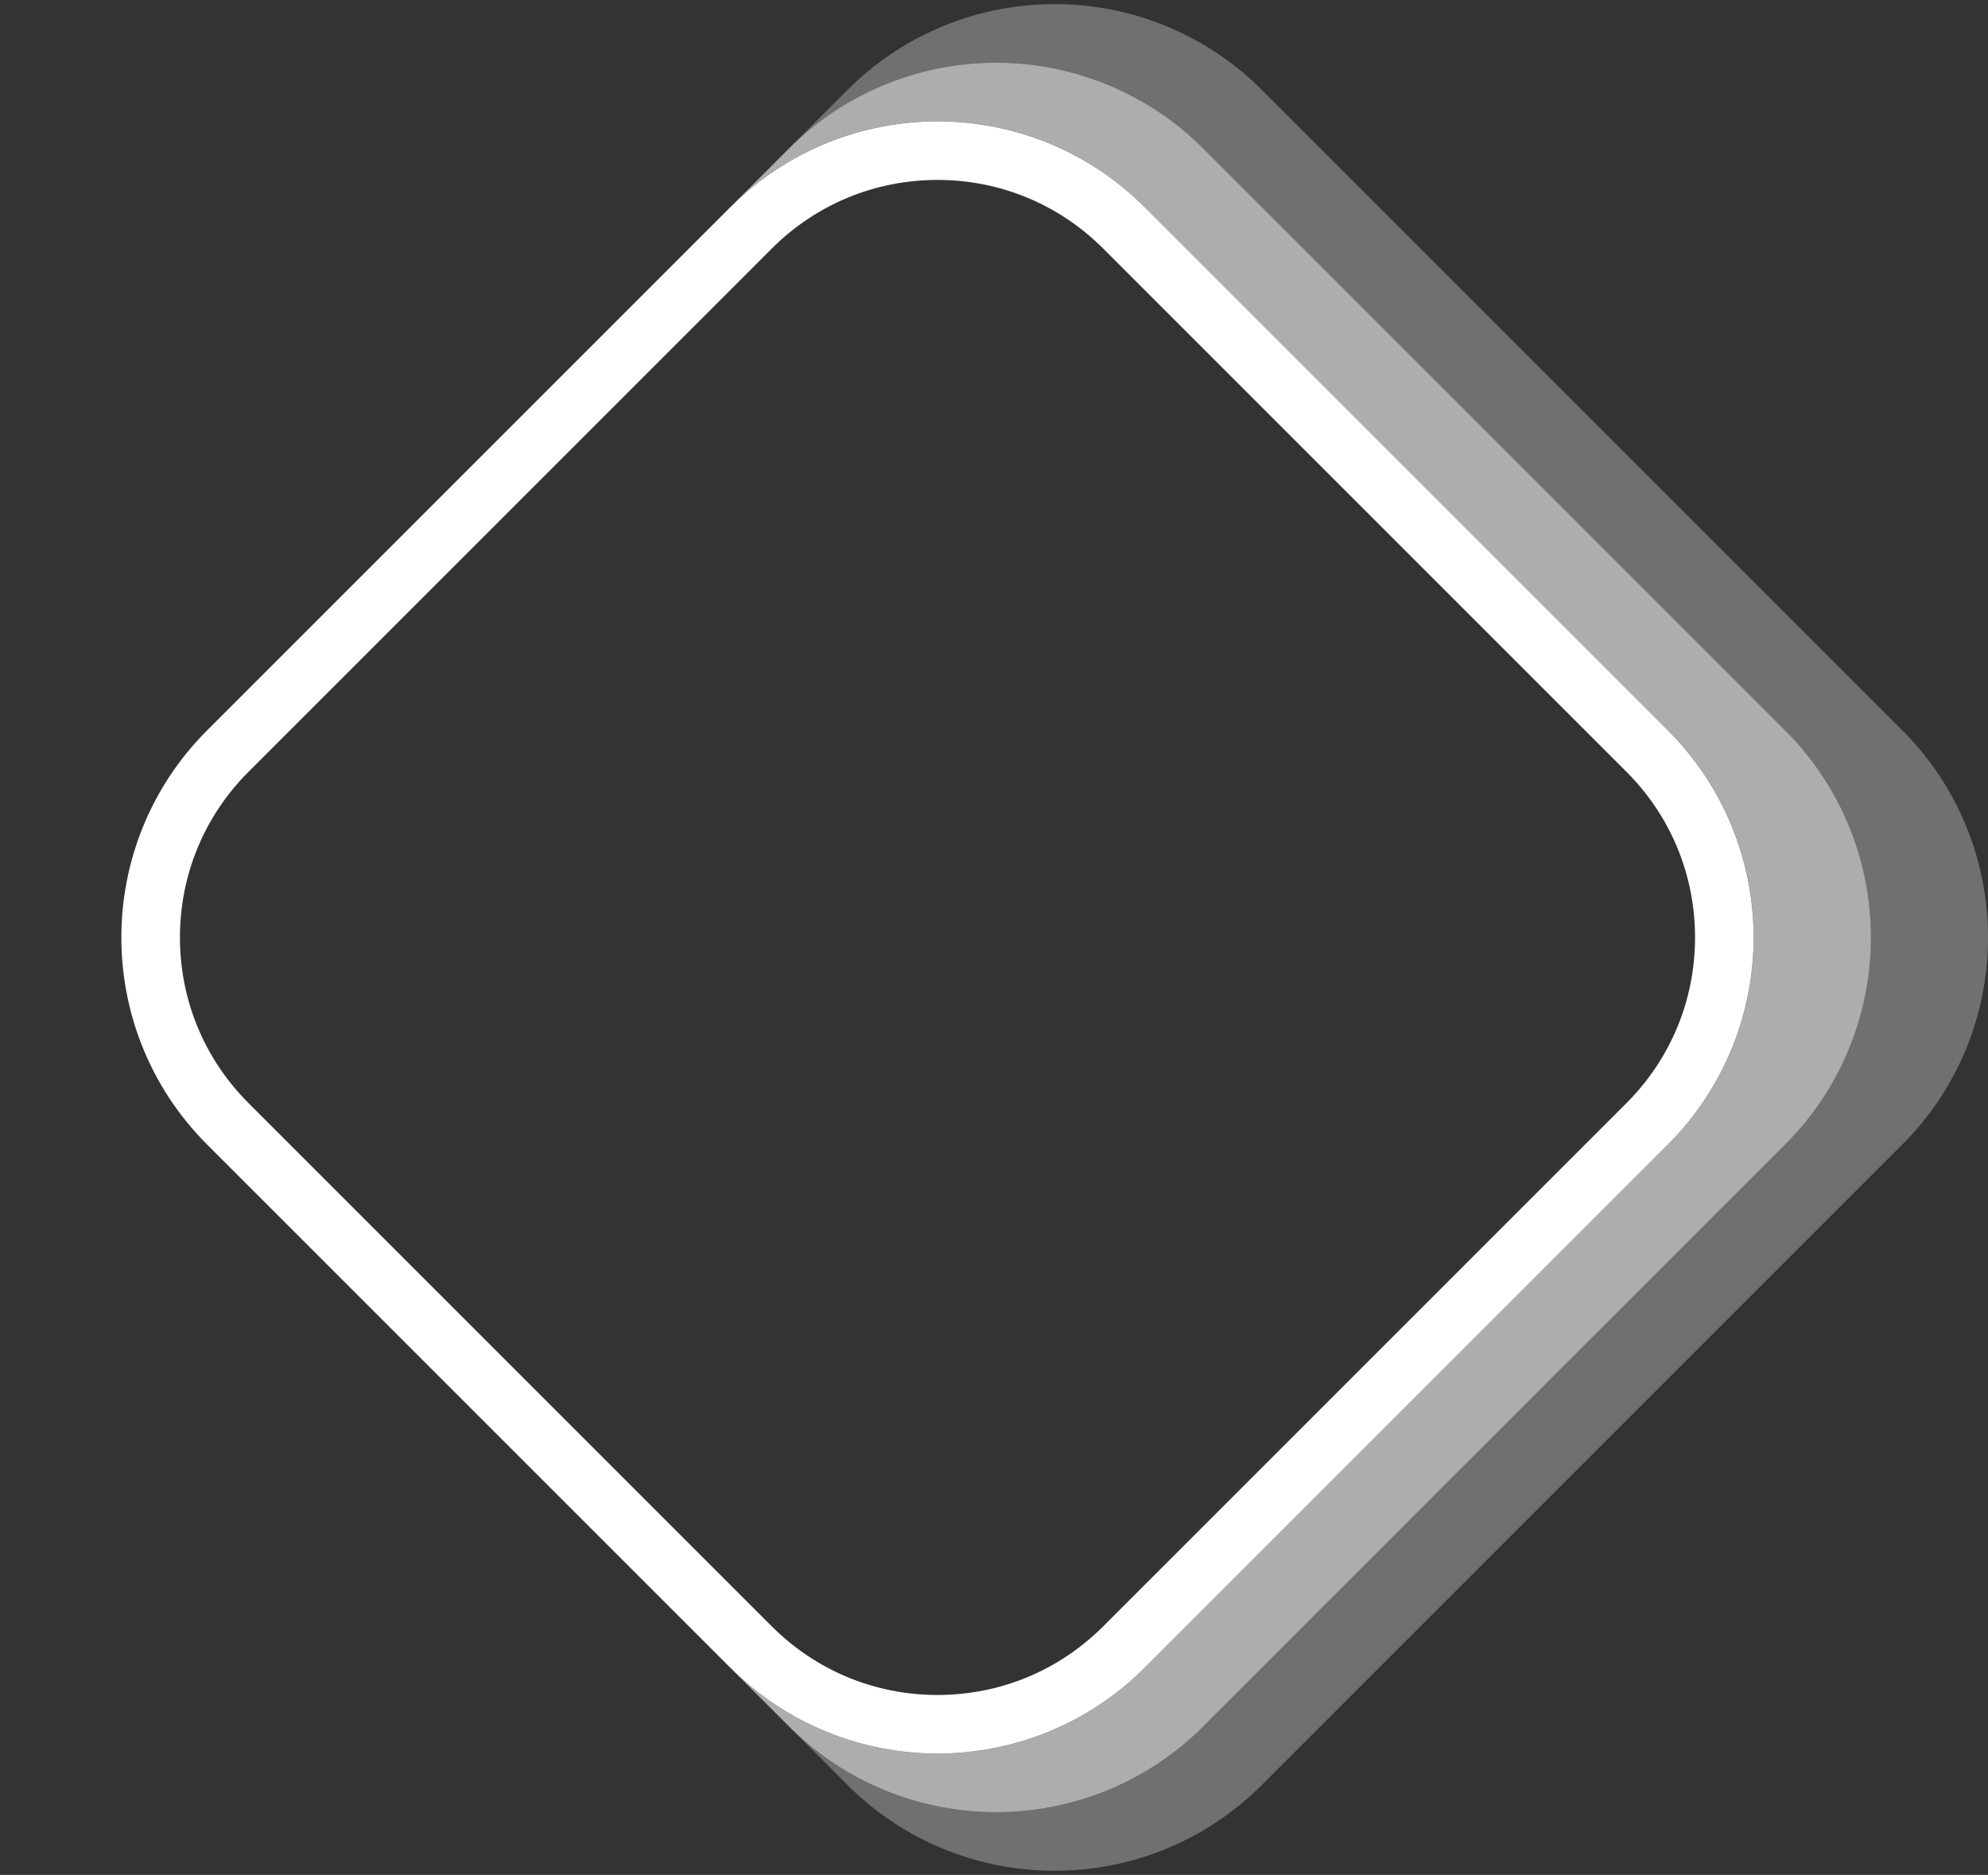 <svg xmlns="http://www.w3.org/2000/svg" width="169.644" height="160" viewBox="0 0 169.644 160">
  <rect x="0" y="0" width="169.644" height="160" fill="#333333" stroke="none"/>
  <g id="Group_289" data-name="Group 289" transform="translate(7565.645 -1710)">
    <g id="Group_207" data-name="Group 207" transform="translate(-8472.645 -1915)">
      <path id="Exclusion_1" data-name="Exclusion 1" d="M-6208-6118.355a24.926,24.926,0,0,1-9.408-1.83,24.845,24.845,0,0,1-8.27-5.491l-4.837-4.838a24.858,24.858,0,0,0,17.516,7.159,24.838,24.838,0,0,0,17.678-7.322l49.644-49.644a24.832,24.832,0,0,0,7.311-17.678,24.832,24.832,0,0,0-7.311-17.678l-49.644-49.644a24.836,24.836,0,0,0-17.678-7.323,24.851,24.851,0,0,0-17.529,7.174l4.85-4.853a24.849,24.849,0,0,1,8.271-5.491,24.911,24.911,0,0,1,9.408-1.831,24.911,24.911,0,0,1,9.407,1.831,24.849,24.849,0,0,1,8.271,5.491l54.645,54.645a24.849,24.849,0,0,1,5.491,8.271,24.922,24.922,0,0,1,1.83,9.408,24.92,24.92,0,0,1-1.83,9.407,24.842,24.842,0,0,1-5.491,8.271l-54.645,54.645a24.849,24.849,0,0,1-8.271,5.491A24.922,24.922,0,0,1-6208-6118.355Z" transform="translate(7205 9903)" fill="#fff" opacity="0.3"/>
      <path id="Exclusion_3" data-name="Exclusion 3" d="M-6213-6128.356a24.926,24.926,0,0,1-9.408-1.83,24.845,24.845,0,0,1-8.27-5.491l-4.835-4.836a24.856,24.856,0,0,0,17.513,7.158,24.833,24.833,0,0,0,17.677-7.323l44.645-44.645a24.833,24.833,0,0,0,7.323-17.677,24.833,24.833,0,0,0-7.323-17.677l-44.645-44.645a24.833,24.833,0,0,0-17.677-7.323,24.847,24.847,0,0,0-17.527,7.174l4.85-4.852a24.842,24.842,0,0,1,8.271-5.491,24.918,24.918,0,0,1,9.407-1.831,24.919,24.919,0,0,1,9.408,1.831,24.849,24.849,0,0,1,8.271,5.491l49.644,49.646a24.841,24.841,0,0,1,5.492,8.27,24.911,24.911,0,0,1,1.831,9.408,24.911,24.911,0,0,1-1.831,9.408,24.841,24.841,0,0,1-5.492,8.27l-49.644,49.646a24.849,24.849,0,0,1-8.271,5.491A24.922,24.922,0,0,1-6213-6128.356Z" transform="translate(7205 9908)" fill="#fff" opacity="0.6"/>
      <g id="Polygon_5" data-name="Polygon 5" transform="translate(907 3625)" fill="none">
        <path d="M62.322,17.678a25,25,0,0,1,35.355,0l44.645,44.645a25,25,0,0,1,0,35.355L97.678,142.322a25,25,0,0,1-35.355,0L17.678,97.678a25,25,0,0,1,0-35.355Z" stroke="none"/>
        <path d="M 80 15.355 C 74.658 15.355 69.635 17.436 65.858 21.213 L 21.213 65.858 C 17.436 69.635 15.355 74.658 15.355 80 C 15.355 85.342 17.436 90.365 21.213 94.142 L 65.858 138.787 C 69.635 142.564 74.658 144.645 80 144.645 C 85.342 144.645 90.365 142.564 94.142 138.787 L 138.787 94.142 C 142.564 90.365 144.645 85.342 144.645 80 C 144.645 74.658 142.564 69.635 138.787 65.858 L 94.142 21.213 C 90.365 17.436 85.342 15.355 80 15.355 M 80 10.355 C 86.398 10.355 92.796 12.796 97.678 17.678 L 142.322 62.322 C 152.085 72.085 152.085 87.915 142.322 97.678 L 97.678 142.322 C 92.796 147.204 86.398 149.645 80 149.645 C 73.602 149.645 67.204 147.204 62.322 142.322 L 17.678 97.678 C 7.915 87.915 7.915 72.085 17.678 62.322 L 62.322 17.678 C 67.204 12.796 73.602 10.355 80 10.355 Z" stroke="none" fill="#fff"/>
      </g>
    </g>
  </g>
</svg>
